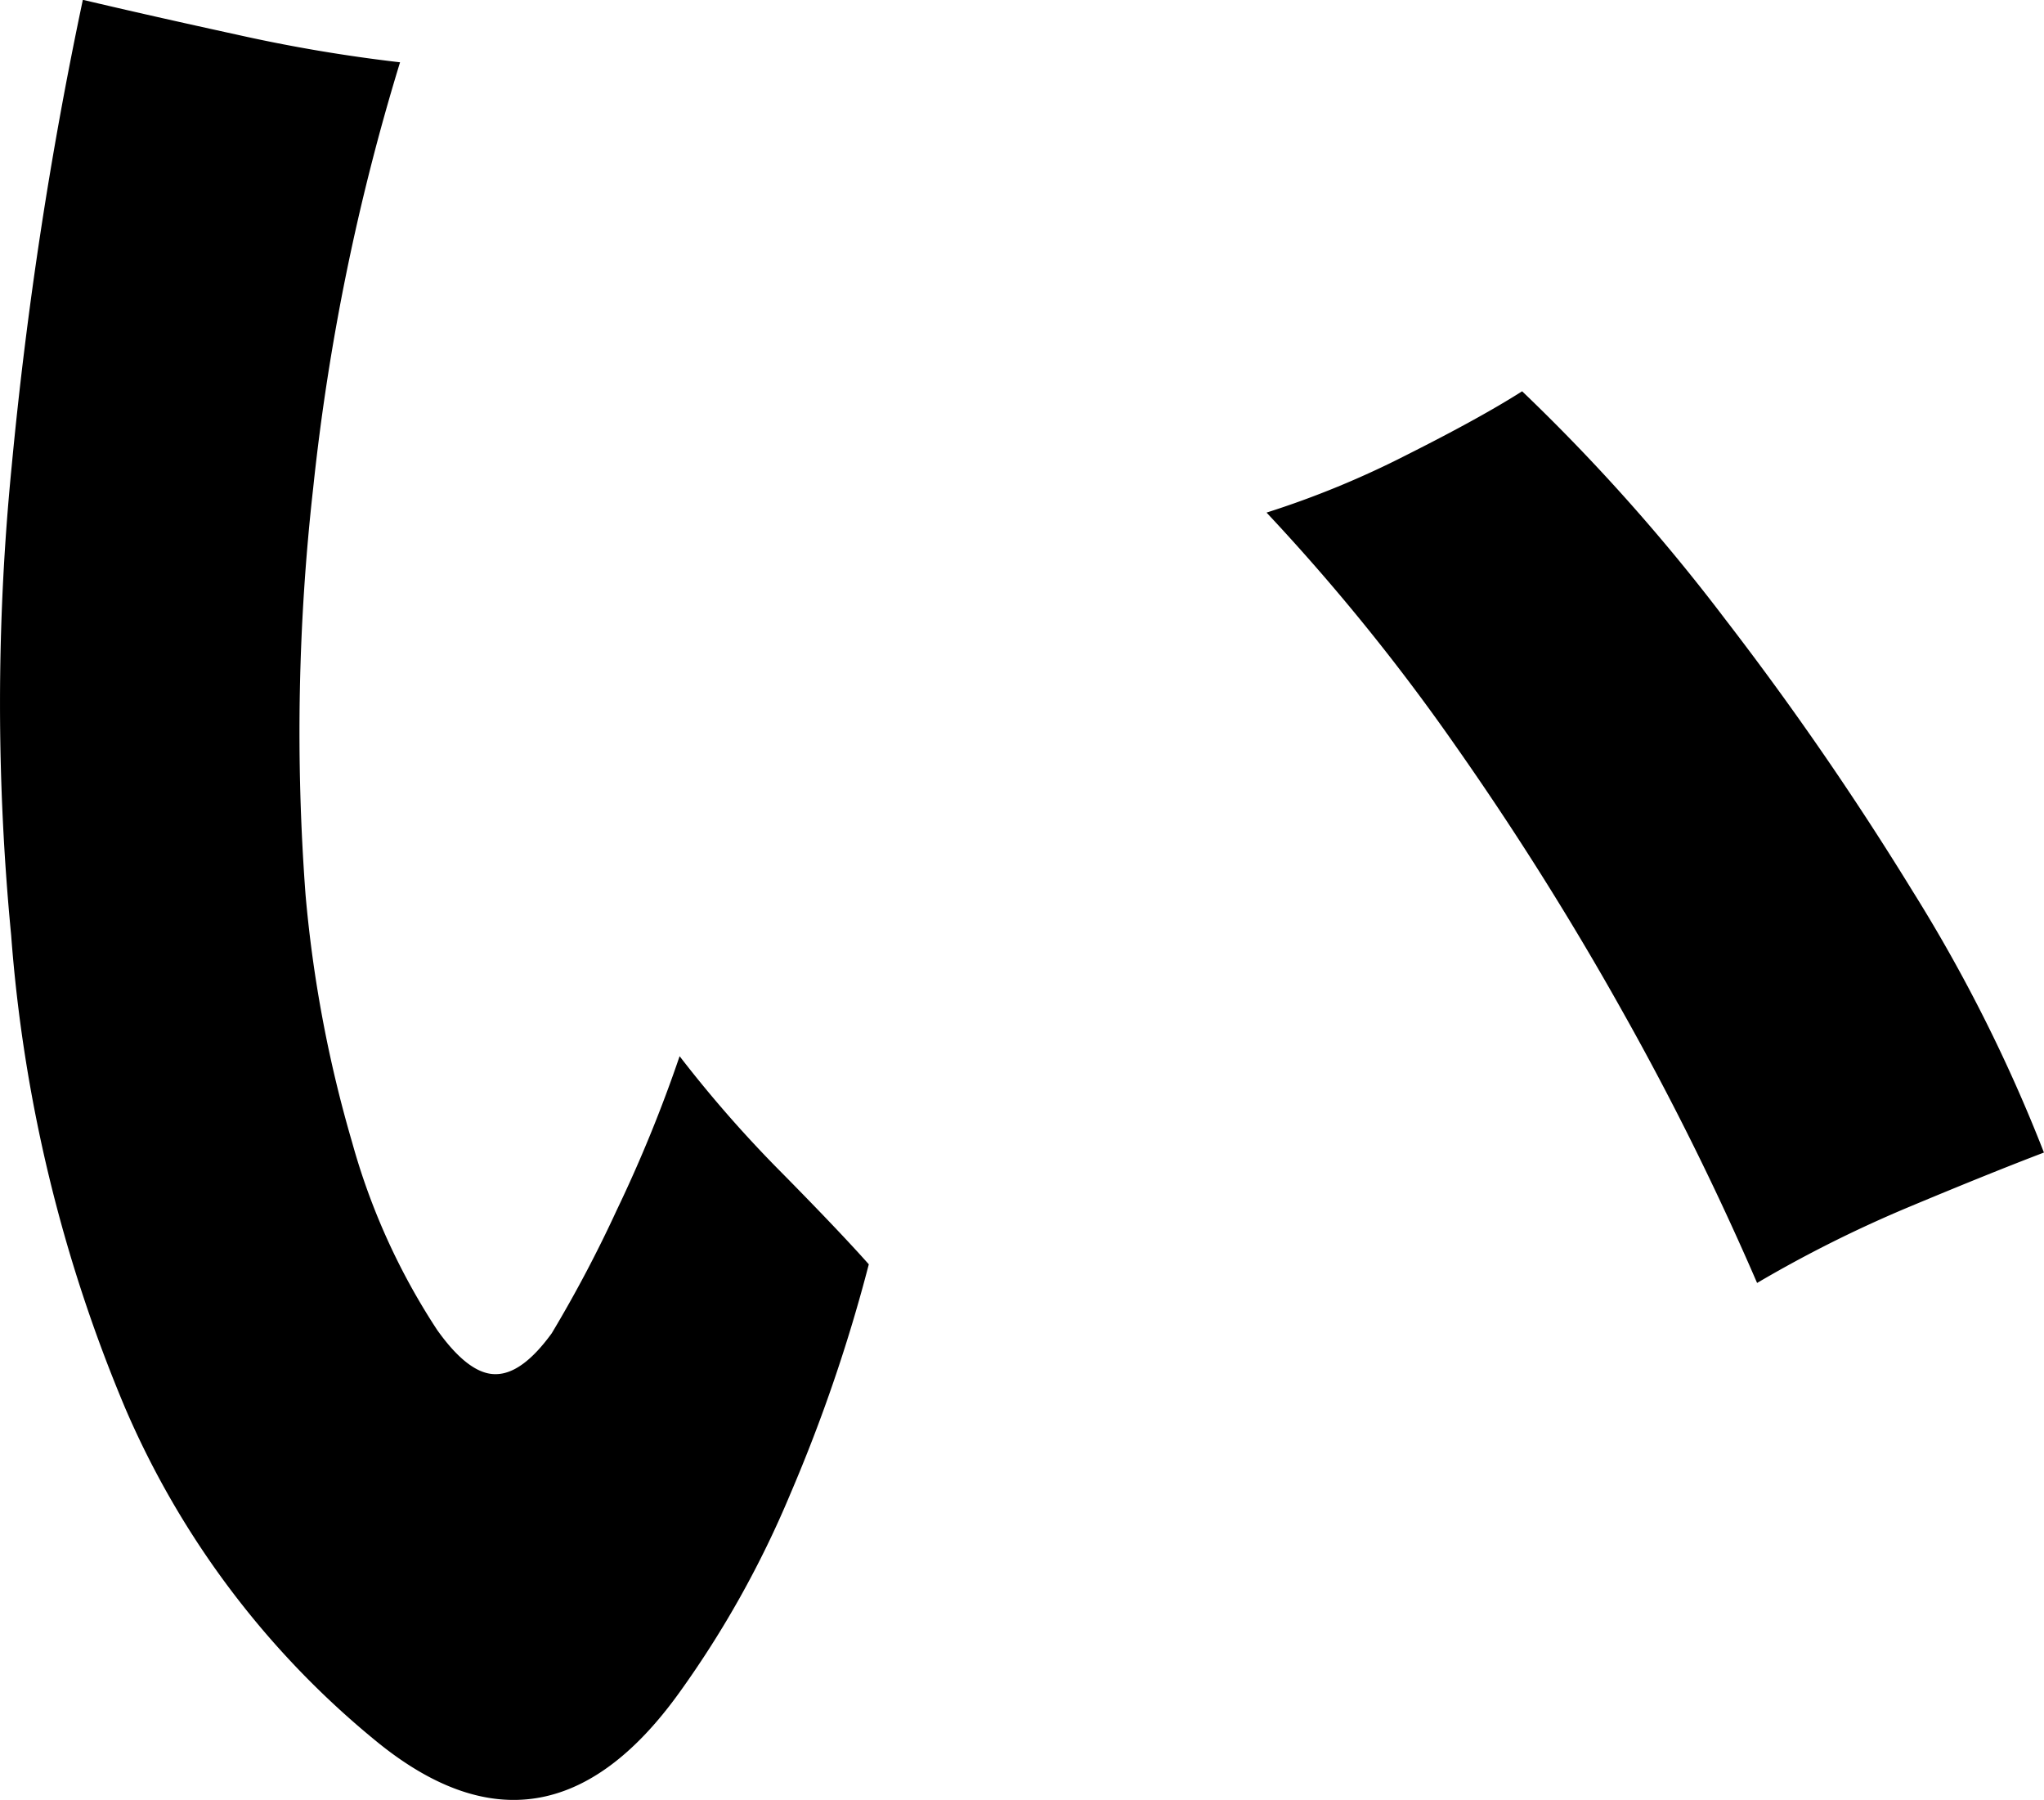 <svg xmlns="http://www.w3.org/2000/svg" width="33.676" height="29.648" viewBox="0 0 33.676 29.648">
  <path id="text_taiken02" d="M57.508,55.035a14.436,14.436,0,0,1-4.153-5.5,24.8,24.8,0,0,1-1.879-7.788,39.8,39.8,0,0,1,.009-7.732,68.066,68.066,0,0,1,1.172-7.677q1.1.26,2.557.578a25.81,25.81,0,0,0,2.669.451,37.224,37.224,0,0,0-1.431,7.011,35.91,35.91,0,0,0-.126,6.7,21.057,21.057,0,0,0,.769,4.084,10.946,10.946,0,0,0,1.4,3.086q.522.733.963.727c.293,0,.6-.227.924-.673a21.26,21.26,0,0,0,1.068-2.022,23,23,0,0,0,1.039-2.542,20.323,20.323,0,0,0,1.691,1.928q.955.969,1.426,1.5a26.366,26.366,0,0,1-1.291,3.778,16.447,16.447,0,0,1-1.839,3.288Q60.276,57.282,57.508,55.035Zm22.733-7.562a47.627,47.627,0,0,0-2.191-4.425,50.686,50.686,0,0,0-2.77-4.412,34.245,34.245,0,0,0-3.121-3.852,15.132,15.132,0,0,0,2.311-.951q1.208-.607,1.9-1.047a31.635,31.635,0,0,1,3.334,3.739,51.336,51.336,0,0,1,3.1,4.495,25.776,25.776,0,0,1,2.163,4.305q-.863.328-2.194.884A20.7,20.7,0,0,0,80.241,47.473Z" transform="translate(-51.292 -26.341)"/>
</svg>
